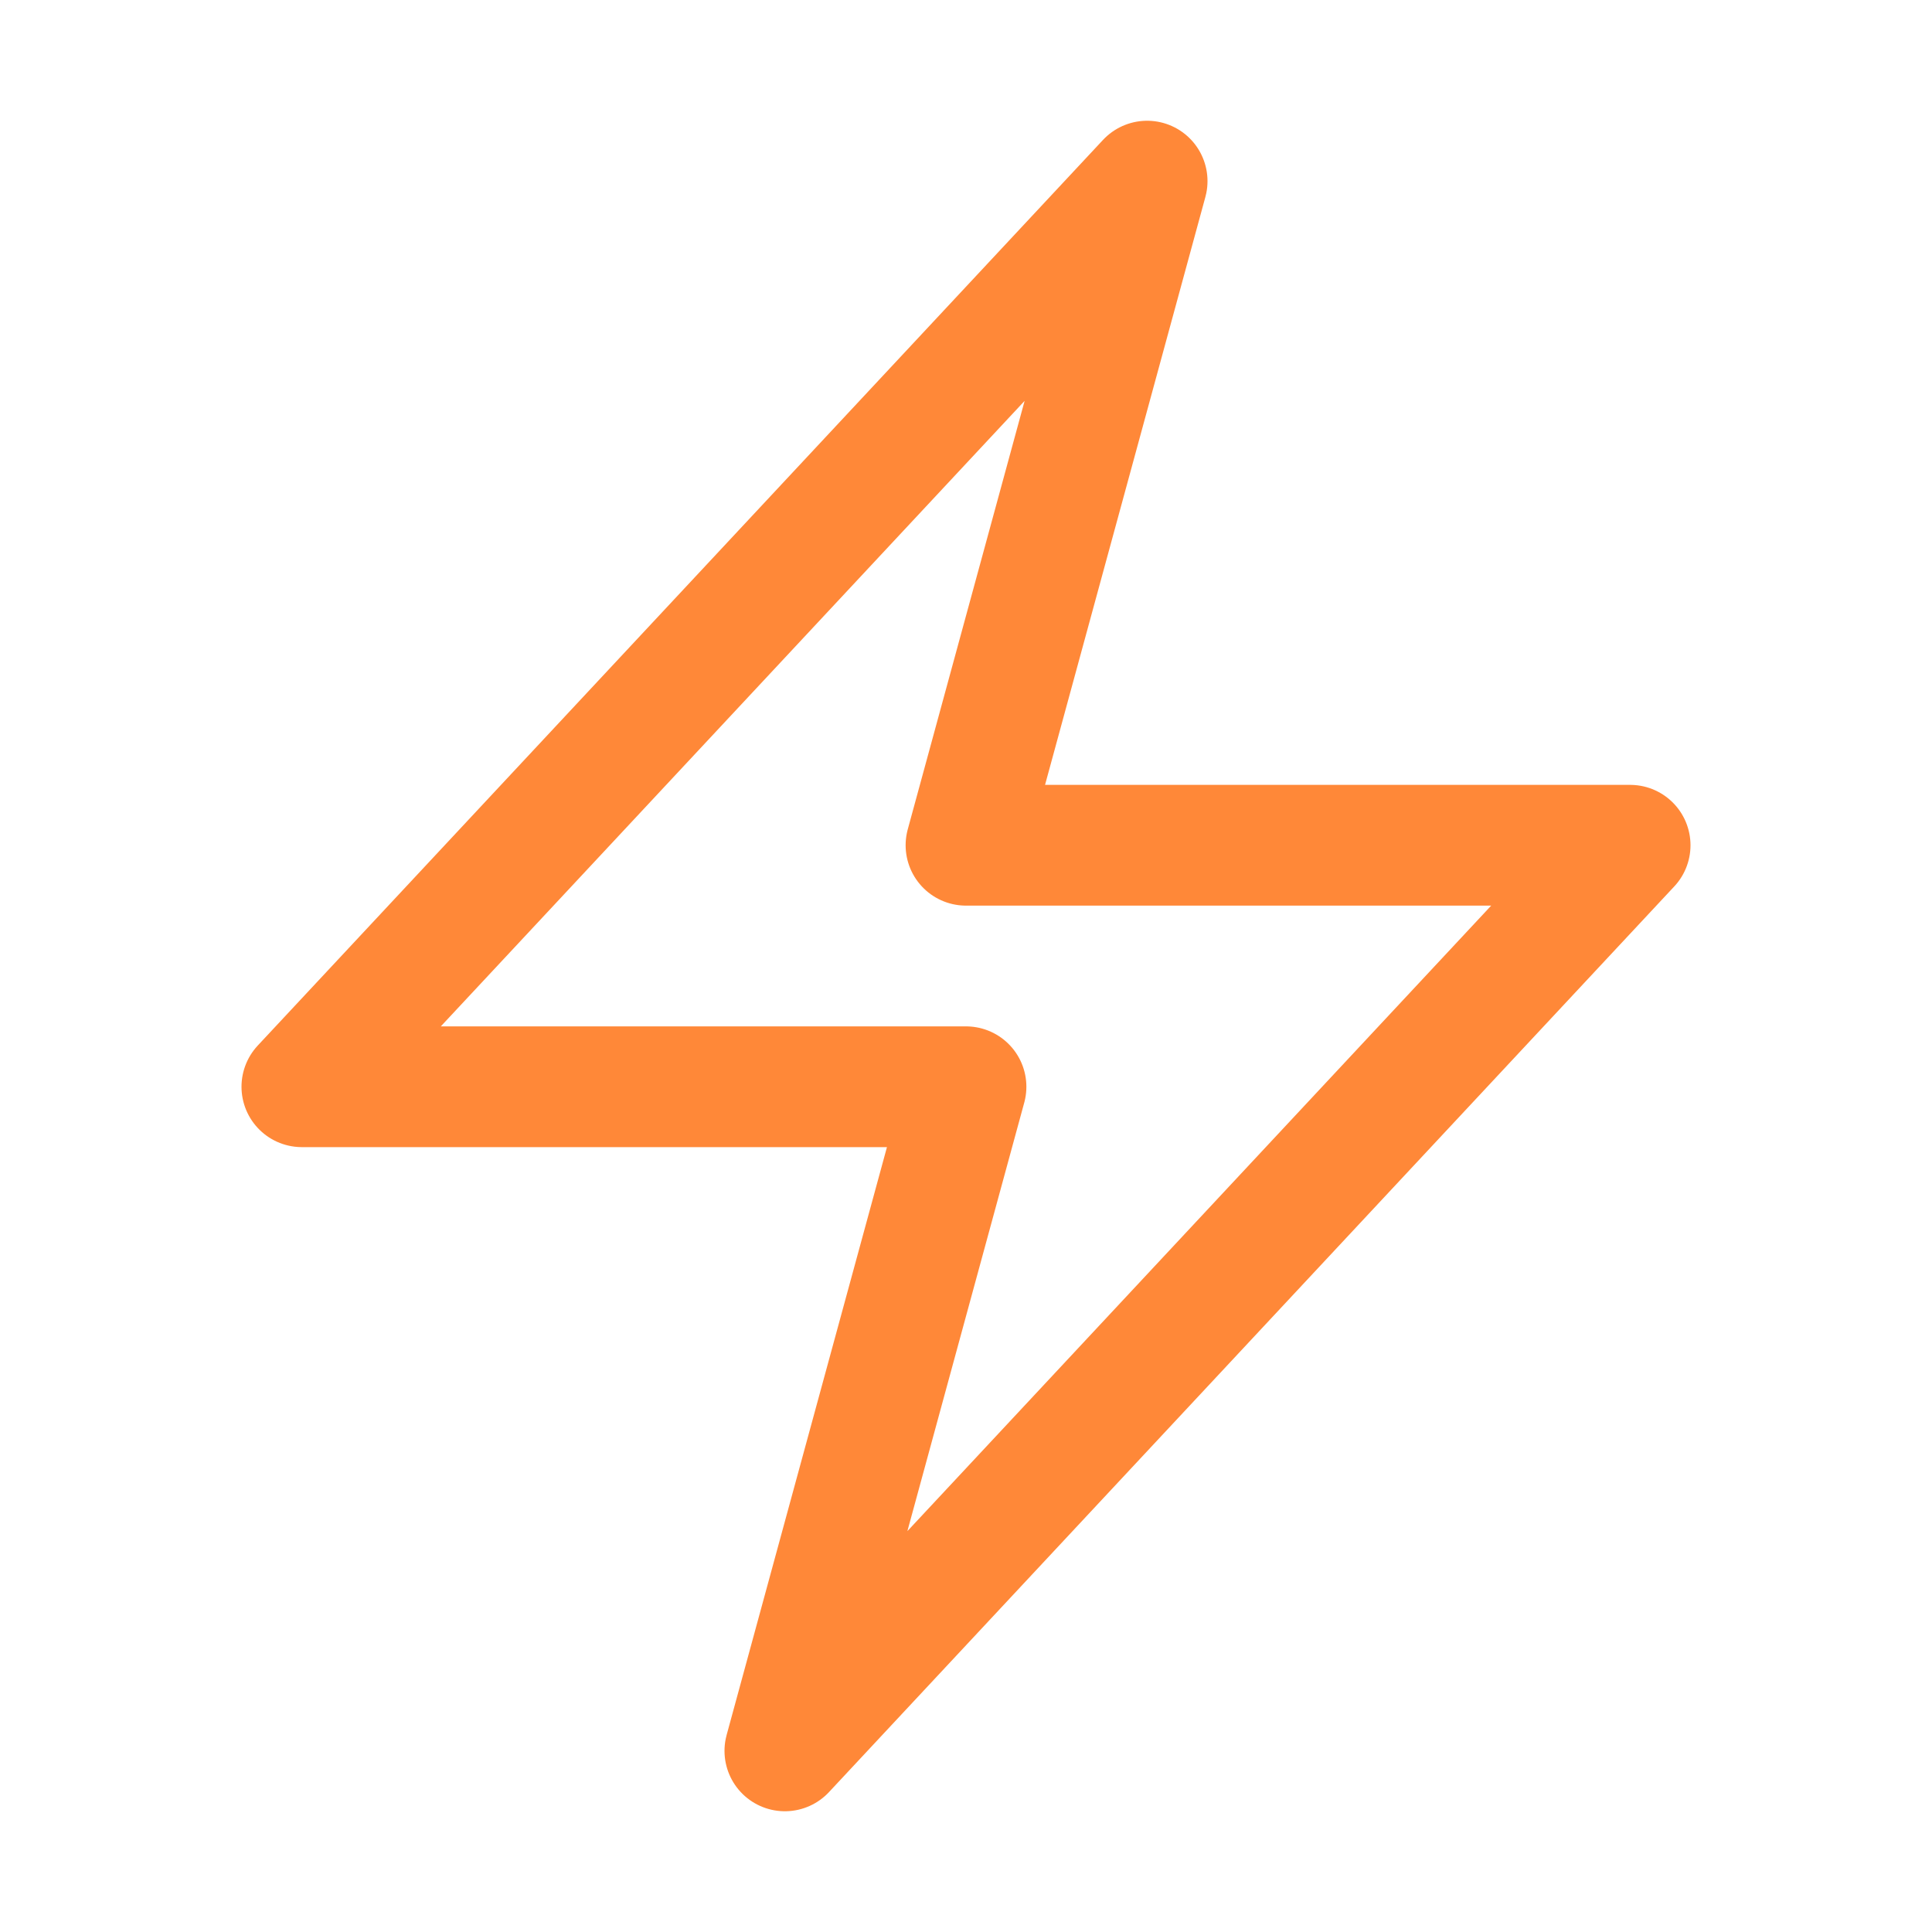 <svg xmlns="http://www.w3.org/2000/svg" viewBox="0 0 40 40" fill="none">
  <path stroke="#ff8838" stroke-linecap="round" stroke-linejoin="round" stroke-width="2.5" d="M6.25 22.5l17.5-18.75L20 17.5h13.75l-17.5 18.75L20 22.5H6.25z"/>
</svg>